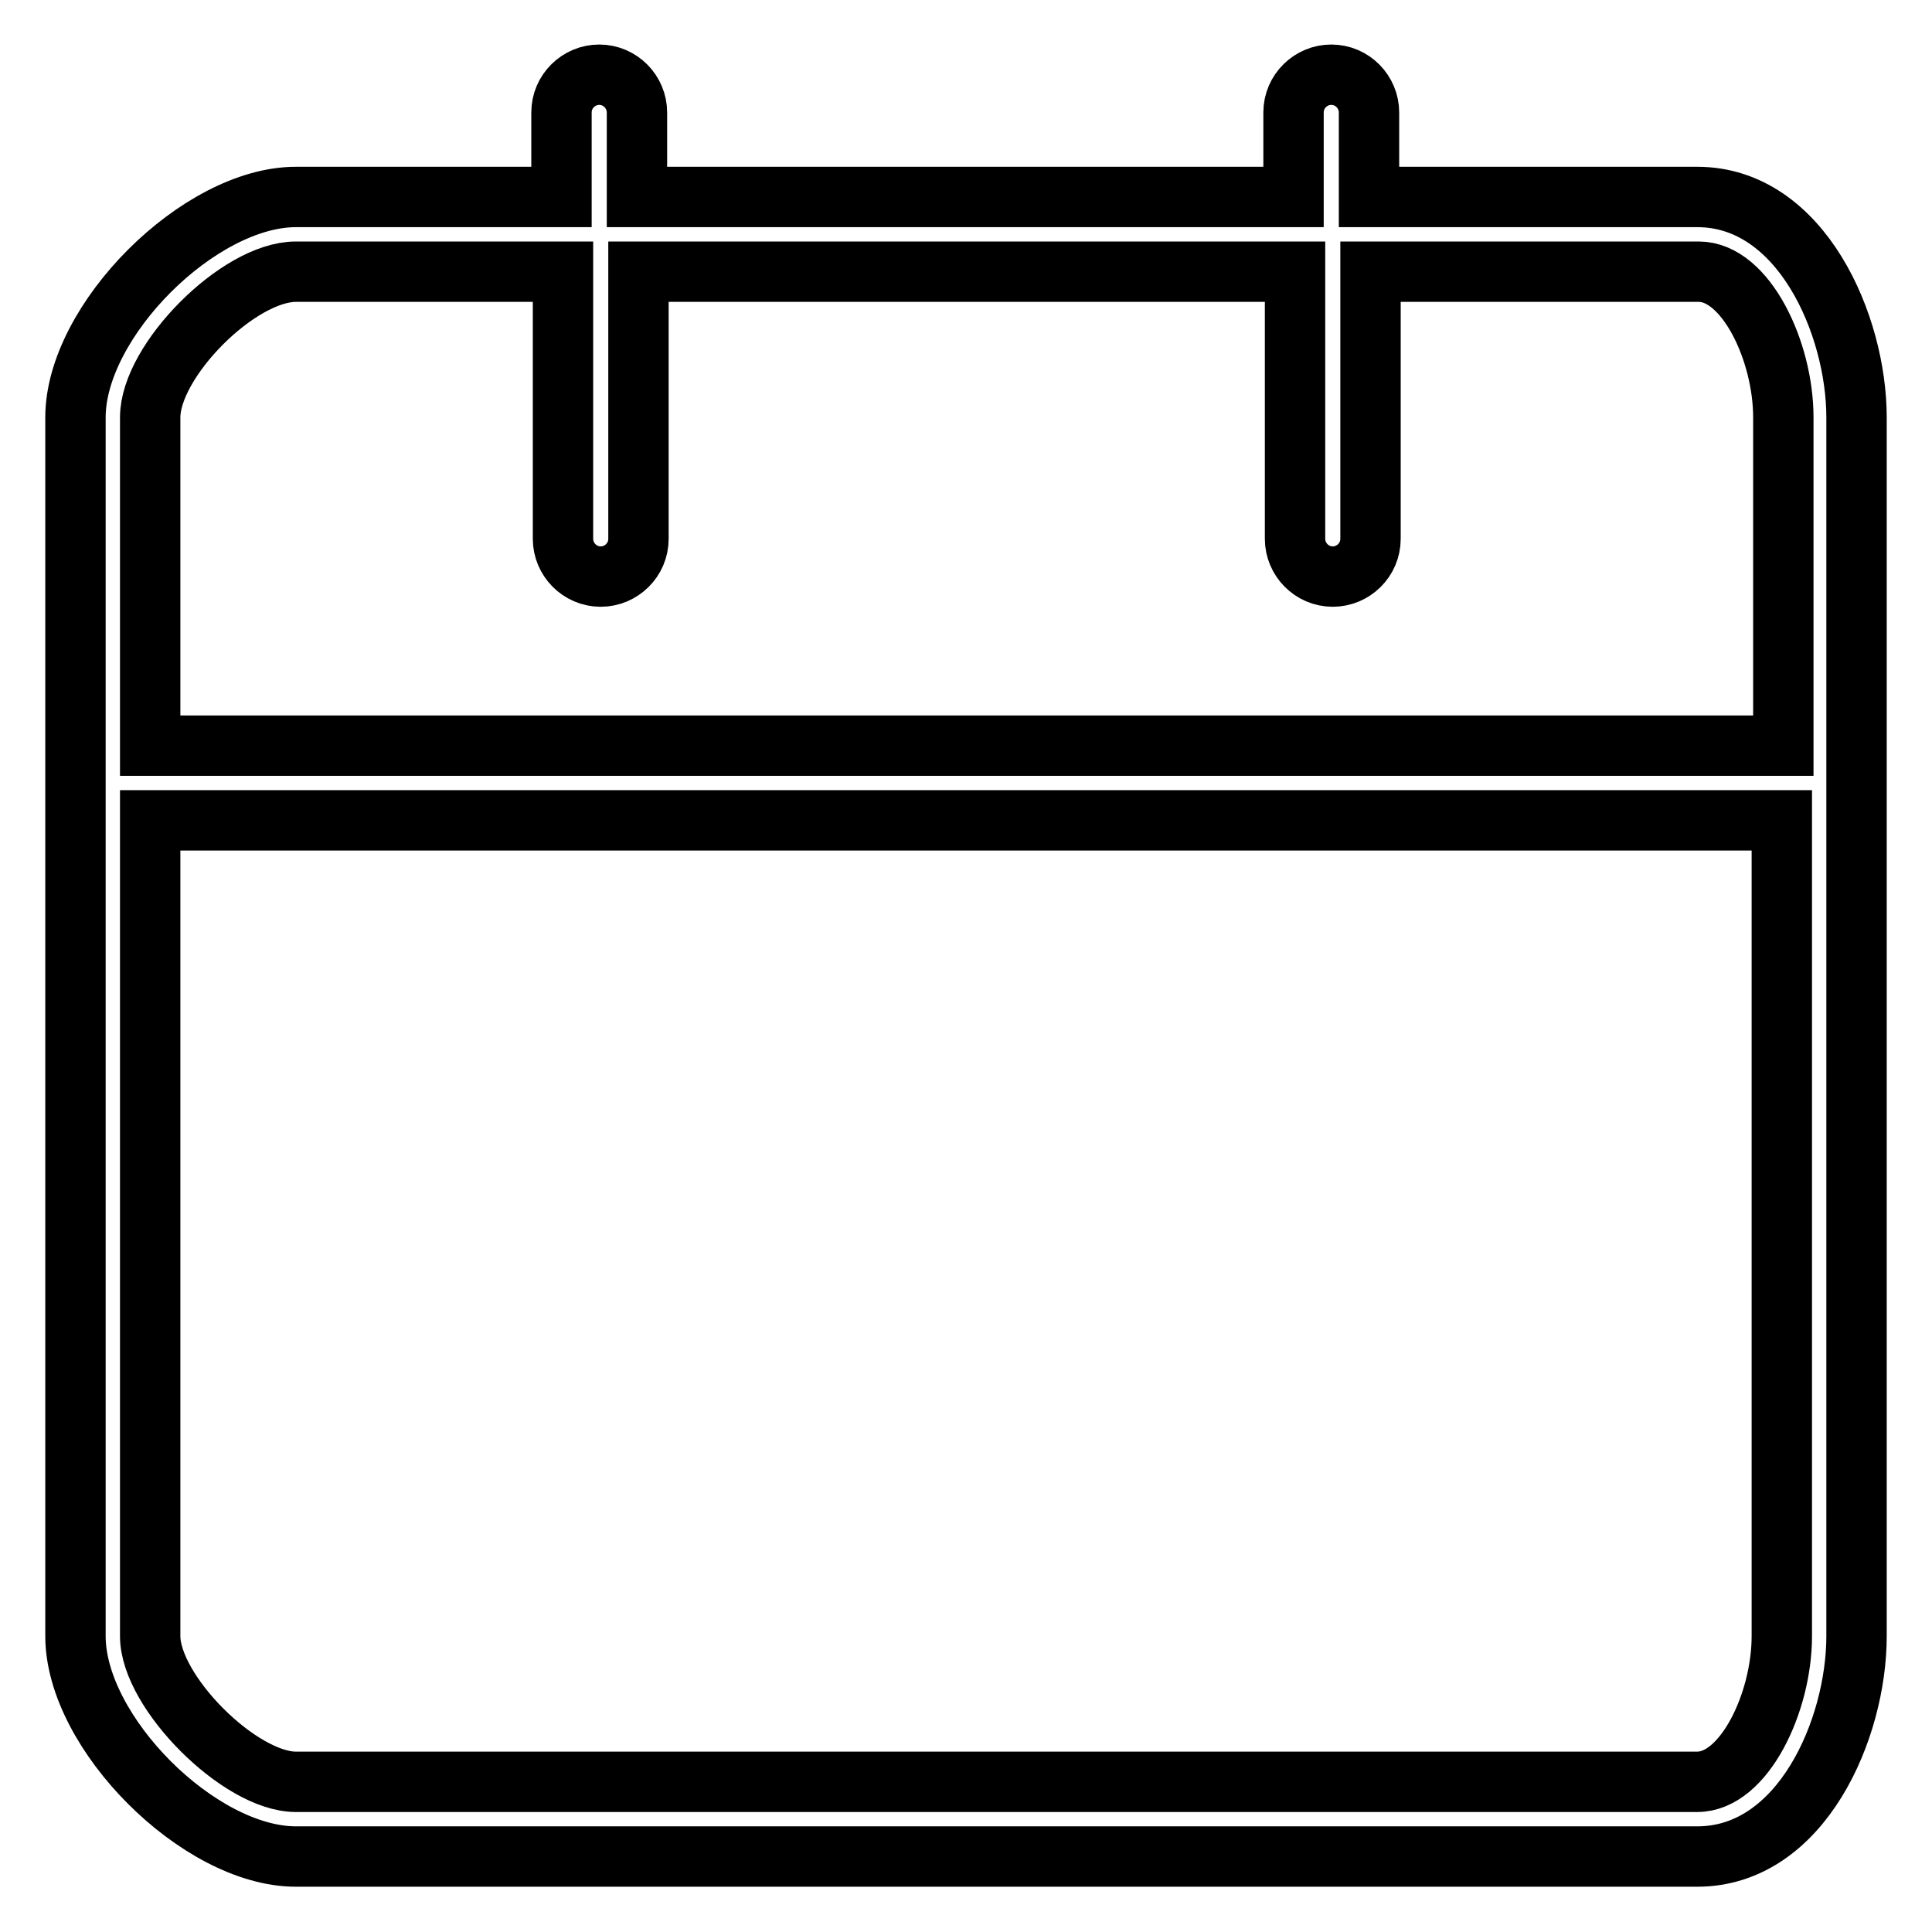 <?xml version="1.0" encoding="utf-8"?>
<!-- Svg Vector Icons : http://www.onlinewebfonts.com/icon -->
<!DOCTYPE svg PUBLIC "-//W3C//DTD SVG 1.1//EN" "http://www.w3.org/Graphics/SVG/1.1/DTD/svg11.dtd">
<svg version="1.1" xmlns="http://www.w3.org/2000/svg" xmlns:xlink="http://www.w3.org/1999/xlink" x="0px" y="0px" viewBox="0 0 256 256" enable-background="new 0 0 256 256" xml:space="preserve">
<g> <path stroke-width="8" fill-opacity="0" stroke="#000000"  d="M224.9,26.1h-43.5V14.9c0-2.7-2.2-5-5-5c-2.7,0-5,2.2-5,5v11.2h-87V14.9c0-2.7-2.2-5-5-5c-2.7,0-5,2.2-5,5 v11.2H39.2C26.4,26.1,10,42.5,10,55.3v161.5c0,12.8,16.4,29.2,29.2,29.2h185.7c13.8,0,21.1-16.9,21.1-29.2V55.3 C246,43.1,238.7,26.1,224.9,26.1z M39.2,36h35.4v35.4c0,2.7,2.2,5,5,5c2.7,0,5-2.2,5-5V36h87v35.4c0,2.7,2.2,5,5,5c2.7,0,5-2.2,5-5 V36h43.5c6.2,0,11.2,10.5,11.2,19.3v43.5H19.9V55.3C19.9,47.8,31.6,36,39.2,36z M224.9,236.1H39.2c-7.4,0-19.3-11.9-19.3-19.3 V108.7h216.2v108.1C236.1,225.6,231.1,236.1,224.9,236.1z"/></g>
</svg>